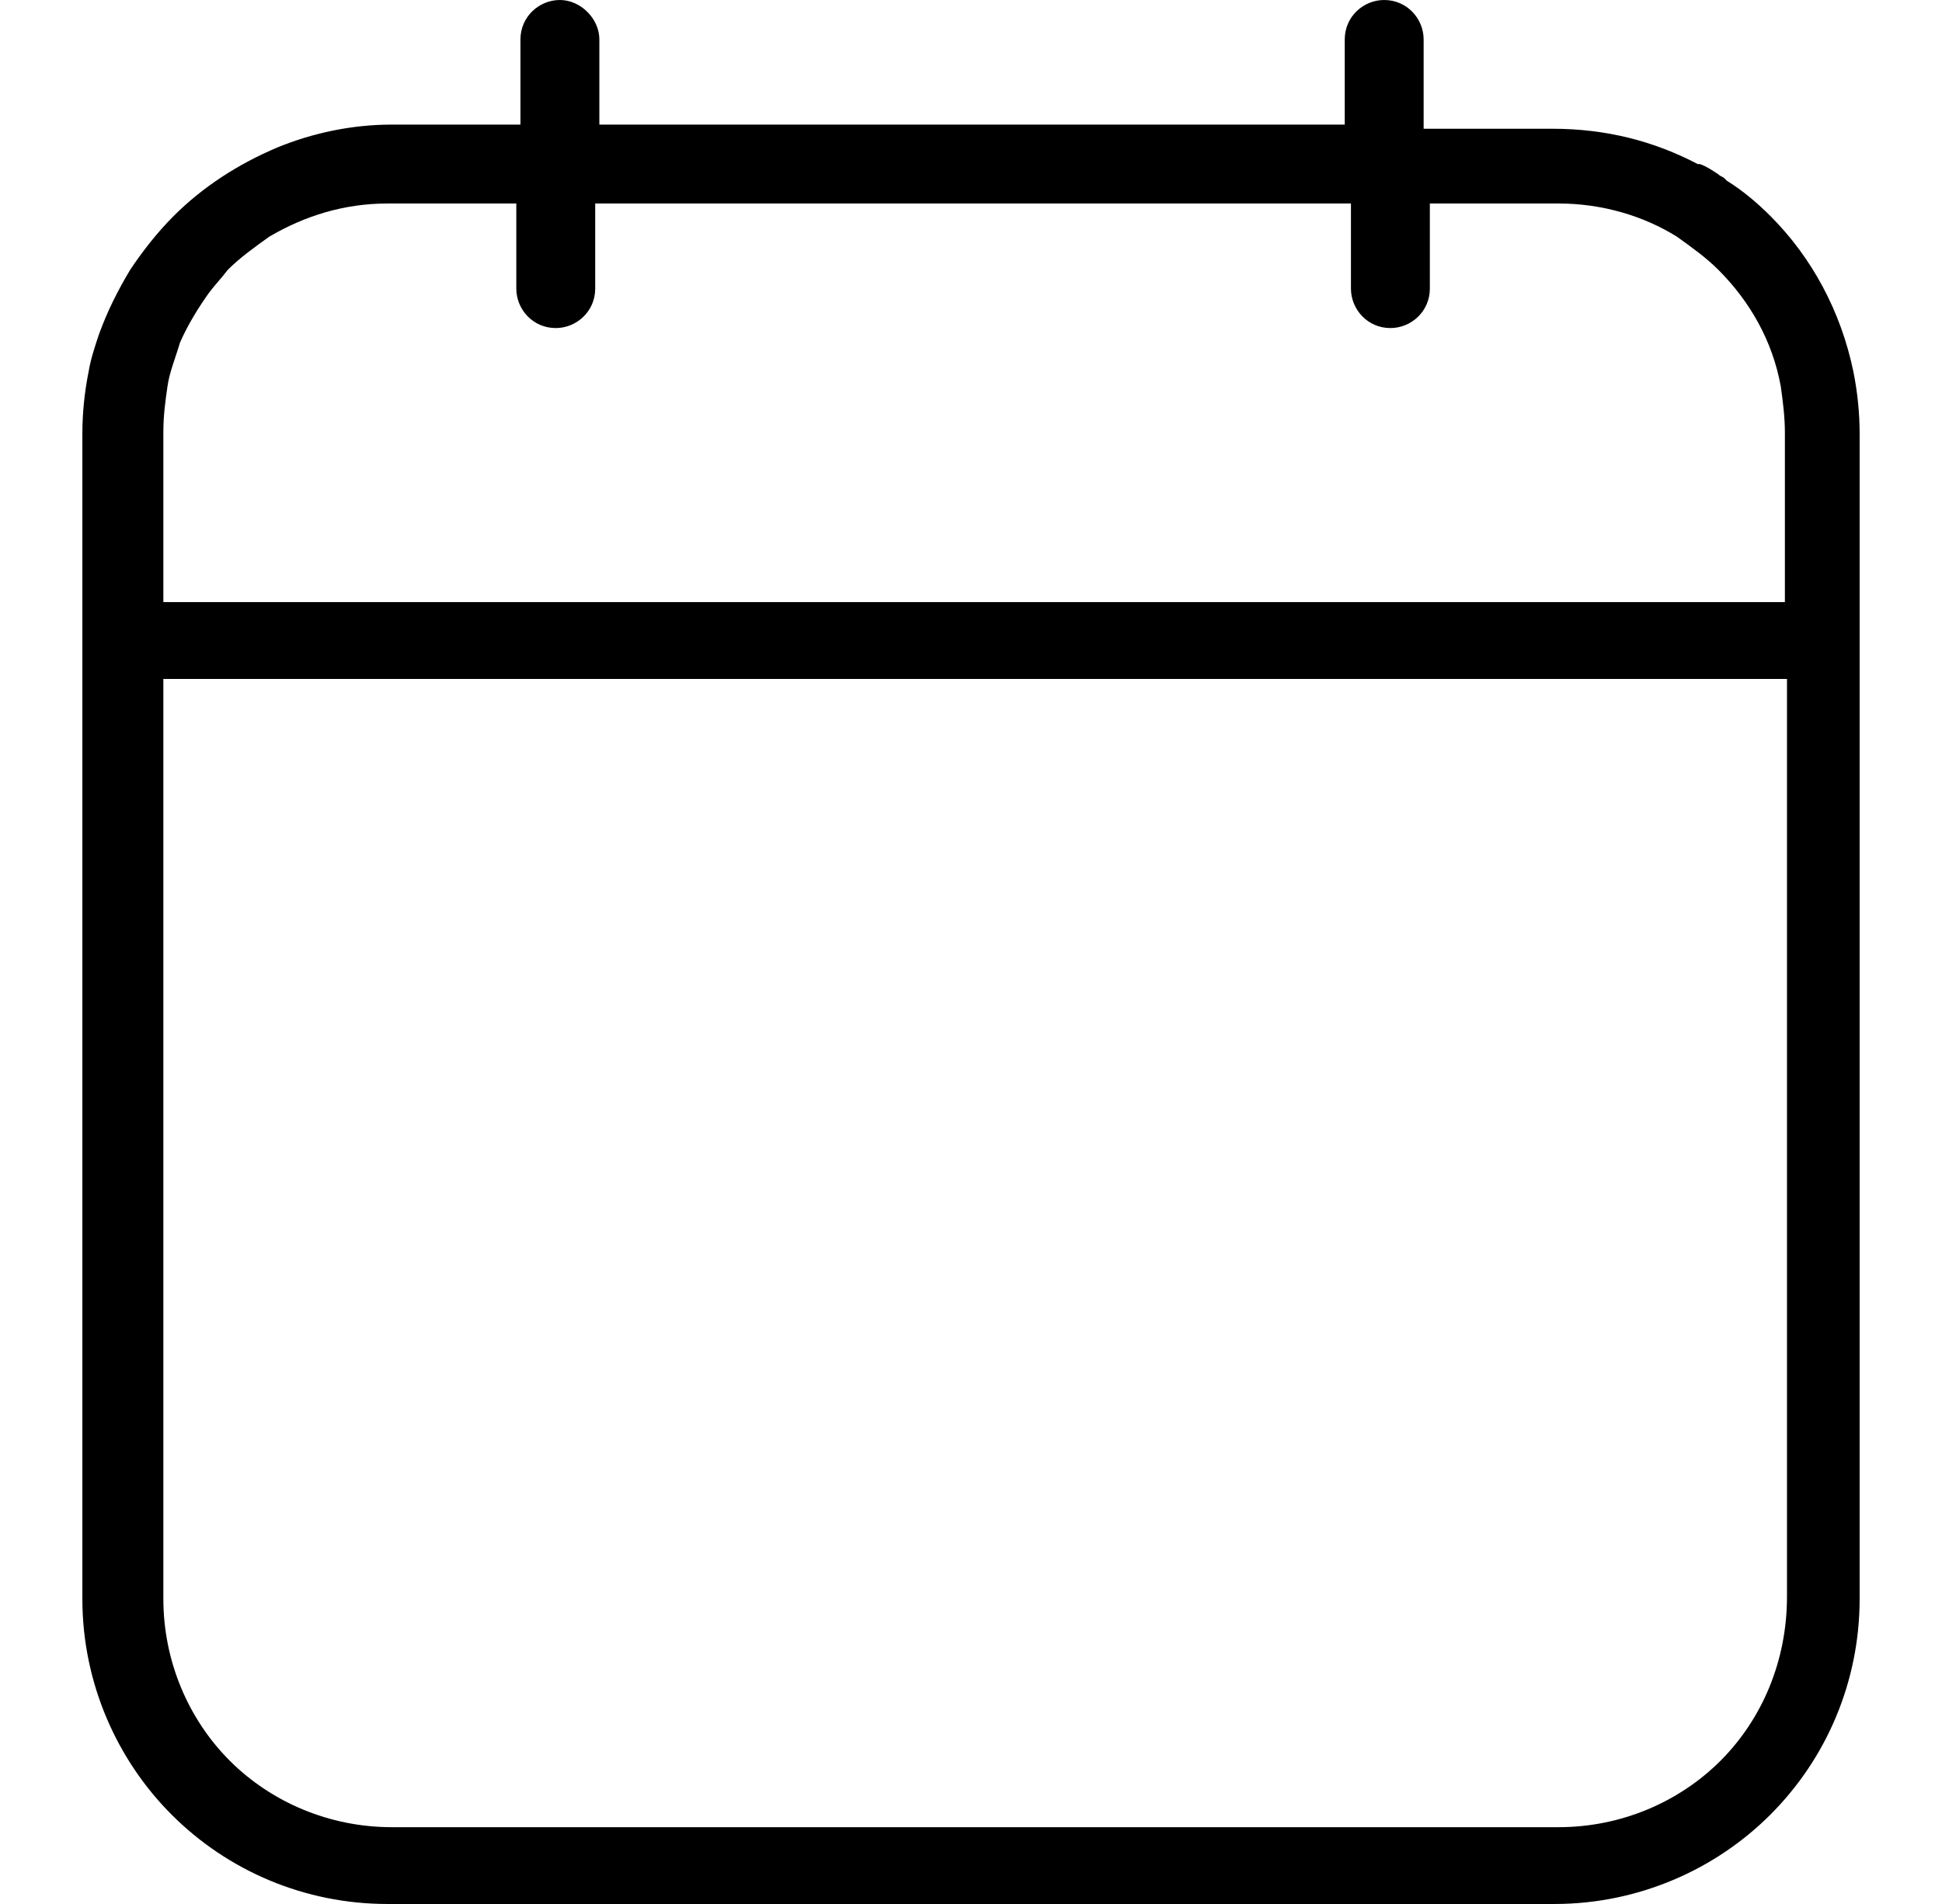 <svg width="51" height="50" viewBox="0 0 51 50" fill="none" xmlns="http://www.w3.org/2000/svg">
<path d="M48.673 9.76C48.346 8.179 47.583 6.761 46.492 5.671C46.165 5.344 45.784 5.016 45.347 4.744L45.293 4.689C45.238 4.635 45.184 4.635 45.129 4.58C44.966 4.471 44.802 4.362 44.639 4.308H44.584C43.439 3.708 42.185 3.381 40.767 3.381H37.387V1.036C37.387 0.491 36.95 0 36.351 0C35.805 0 35.315 0.436 35.315 1.036V3.272H15.74V1.036C15.74 0.491 15.249 0 14.704 0C14.159 0 13.668 0.436 13.668 1.036V3.272H10.287C9.251 3.272 8.215 3.49 7.288 3.871C6.253 4.308 5.326 4.907 4.562 5.671C4.126 6.107 3.744 6.598 3.417 7.088C3.09 7.634 2.817 8.179 2.599 8.779C2.49 9.106 2.381 9.433 2.327 9.76C2.218 10.305 2.163 10.851 2.163 11.396V16.848V41.985C2.163 44.22 3.09 46.238 4.508 47.655C5.98 49.128 7.997 50 10.178 50H40.822C43.057 50 45.075 49.073 46.492 47.655C47.965 46.183 48.837 44.166 48.837 41.985V16.848V11.396C48.837 10.851 48.782 10.305 48.673 9.76ZM4.29 11.341C4.29 10.905 4.344 10.523 4.399 10.142C4.453 9.76 4.617 9.378 4.726 8.997C4.944 8.506 5.217 8.07 5.489 7.688C5.653 7.47 5.816 7.306 5.98 7.088C6.307 6.761 6.689 6.489 7.07 6.216C7.997 5.671 9.033 5.344 10.178 5.344H13.559V7.579C13.559 8.124 13.995 8.615 14.595 8.615C15.14 8.615 15.631 8.179 15.631 7.579V5.344H35.478V7.579C35.478 8.124 35.914 8.615 36.514 8.615C37.059 8.615 37.55 8.179 37.55 7.579V5.344H40.931C42.076 5.344 43.166 5.671 44.039 6.216C44.42 6.489 44.802 6.761 45.129 7.088C45.947 7.906 46.547 8.942 46.765 10.142C46.82 10.523 46.874 10.96 46.874 11.341V15.812H4.29V11.341ZM46.929 41.93C46.929 43.62 46.274 45.147 45.184 46.238C44.093 47.328 42.567 47.983 40.931 47.983H10.287C8.652 47.983 7.125 47.328 6.034 46.238C4.944 45.147 4.29 43.62 4.29 41.985V17.83H46.929V41.93Z" fill="black"/>
</svg>
